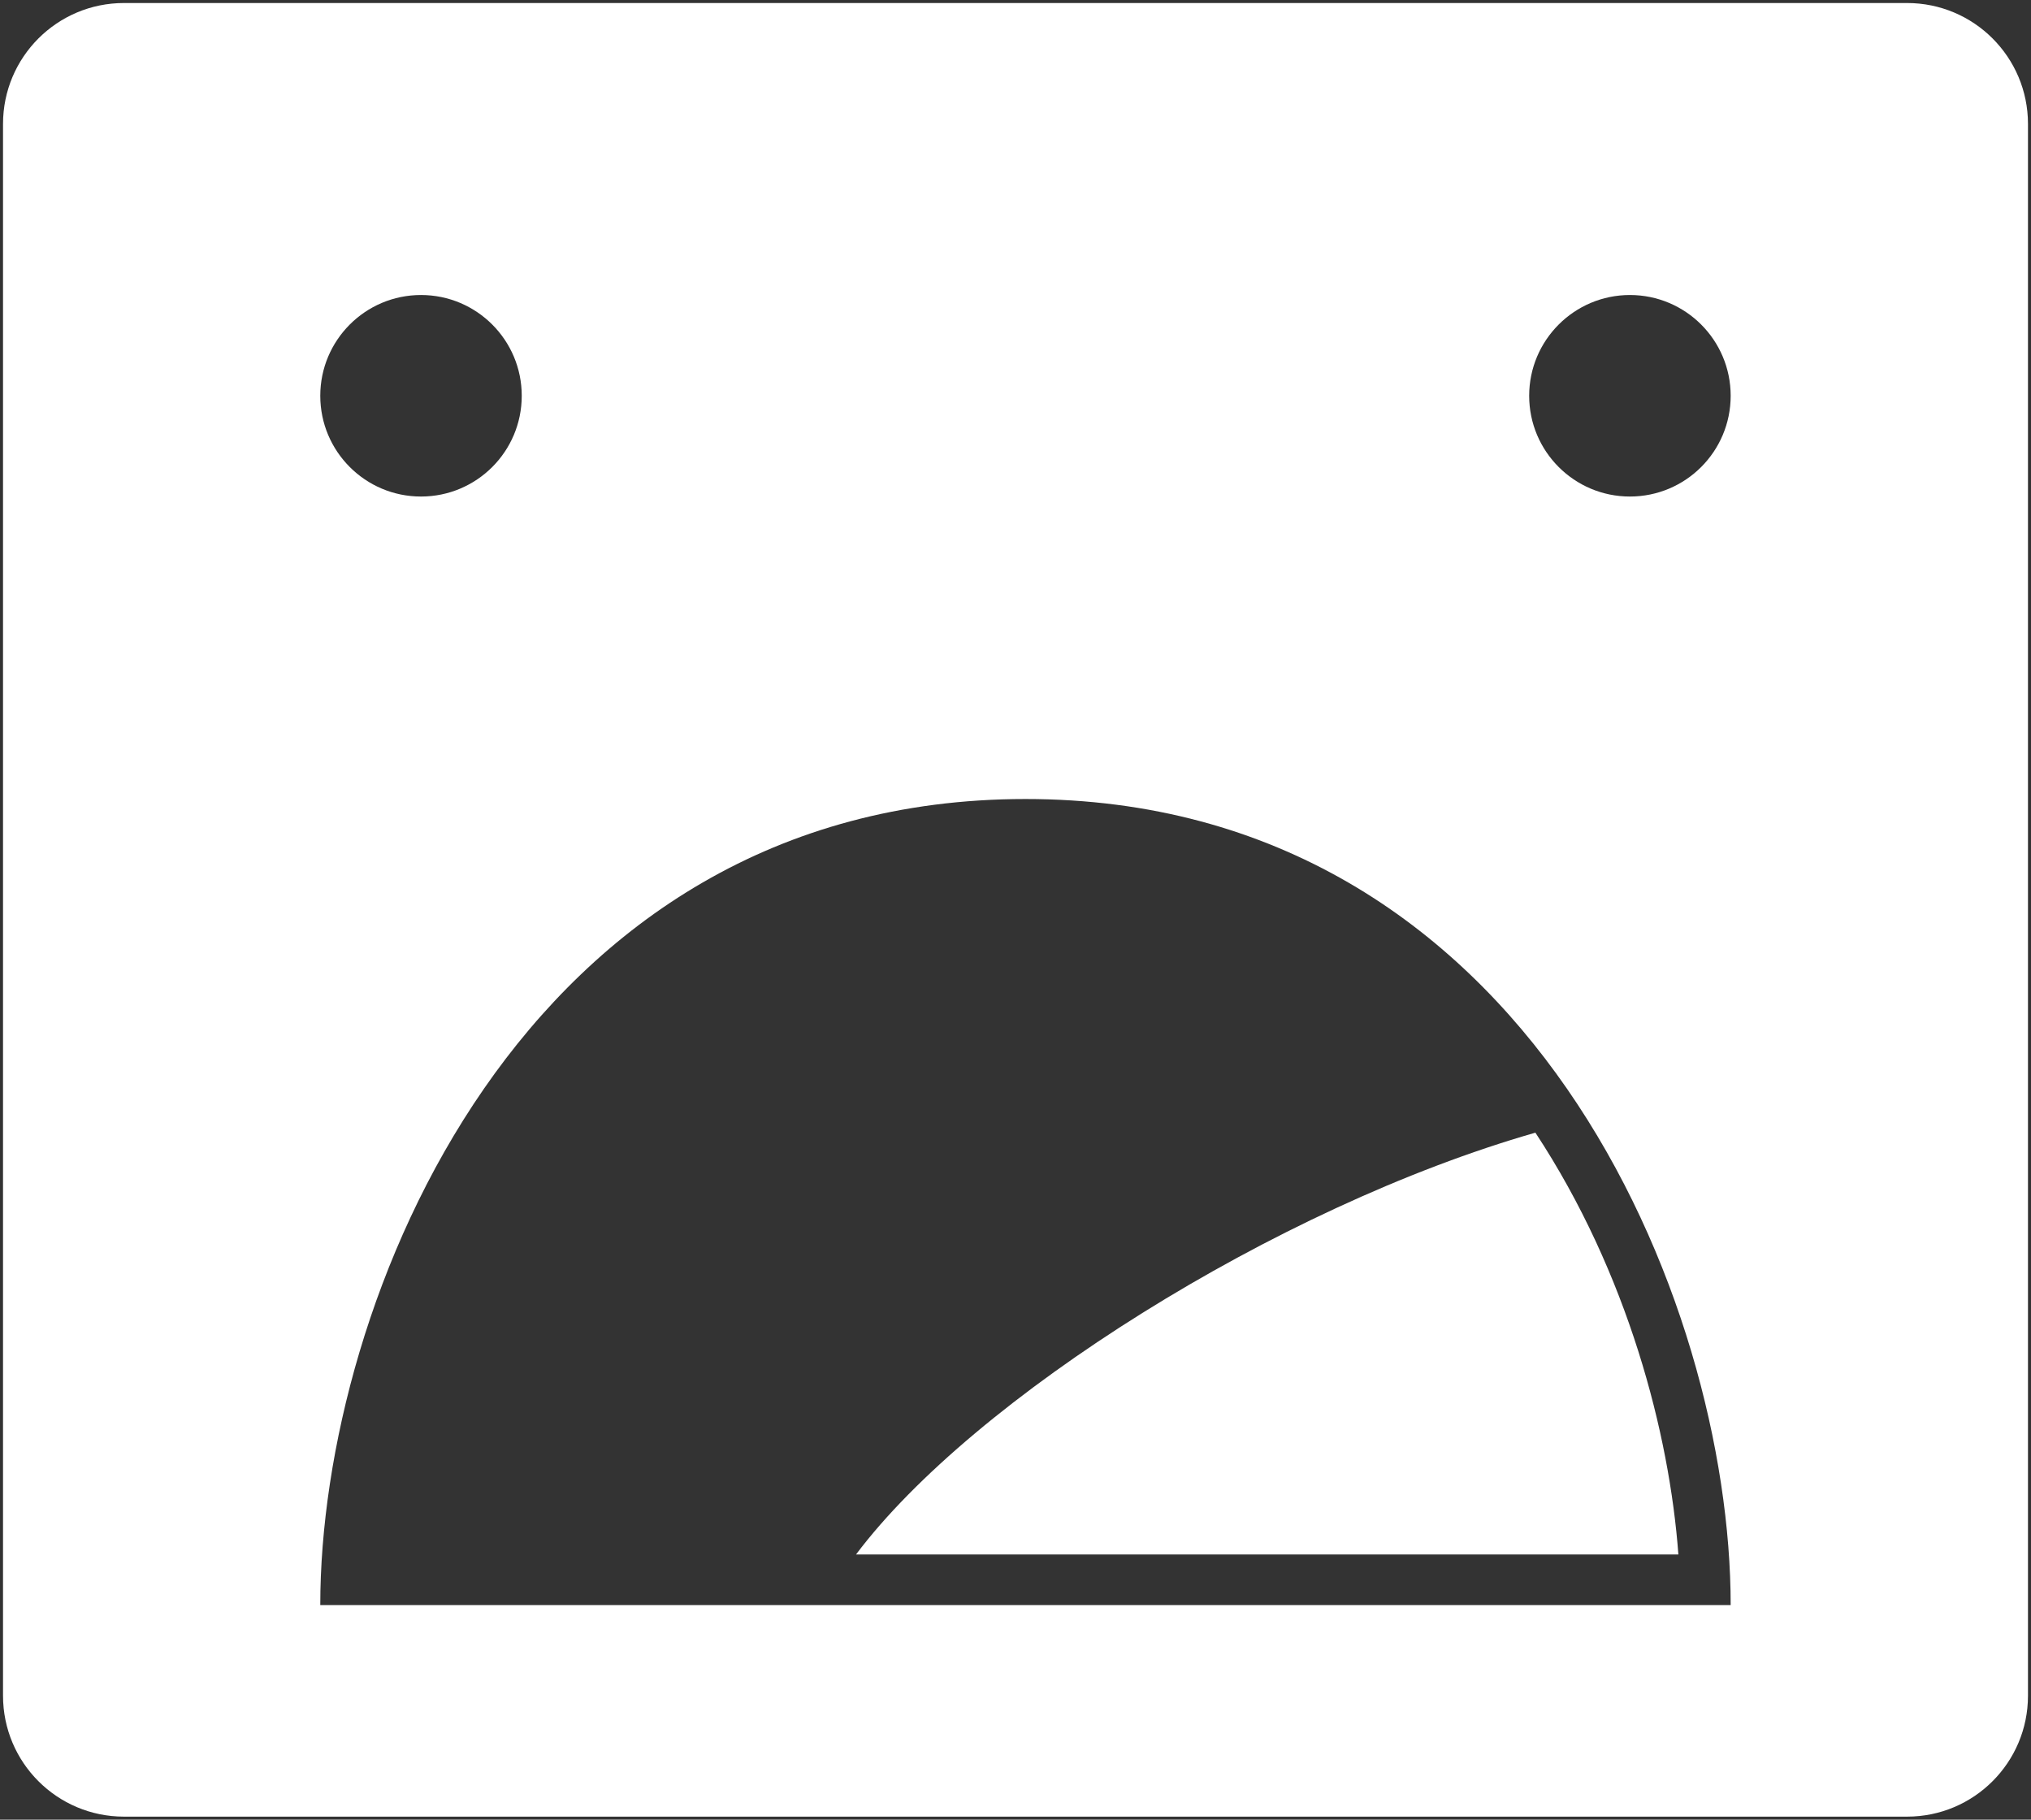 <?xml version="1.0" encoding="UTF-8" standalone="no"?>
<!-- Created with Inkscape (http://www.inkscape.org/) -->

<svg
   xmlns:dc="http://purl.org/dc/elements/1.1/"
   xmlns:cc="http://creativecommons.org/ns#"
   xmlns:rdf="http://www.w3.org/1999/02/22-rdf-syntax-ns#"
   xmlns:svg="http://www.w3.org/2000/svg"
   xmlns="http://www.w3.org/2000/svg"
   xmlns:sodipodi="http://sodipodi.sourceforge.net/DTD/sodipodi-0.dtd"
   xmlns:inkscape="http://www.inkscape.org/namespaces/inkscape"
   width="67.2"
   height="60.2"
   id="svg3240"
   version="1.1"
   inkscape:version="0.48.4 r9939"
   sodipodi:docname="logo phace.svg">
  <rect width="100%" height="100%" fill="#333333" stroke="none"/>
  <defs
     id="defs3242" />
  <sodipodi:namedview
     id="base"
     pagecolor="#ffffff"
     bordercolor="#666666"
     borderopacity="1.0"
     inkscape:pageopacity="0.0"
     inkscape:pageshadow="2"
     inkscape:zoom="11.2"
     inkscape:cx="64.864027"
     inkscape:cy="27.65542"
     inkscape:document-units="px"
     inkscape:current-layer="layer1"
     showgrid="false"
     fit-margin-top="0.1"
     fit-margin-left="0.1"
     fit-margin-bottom="0.1"
     fit-margin-right="0.1"
     inkscape:window-width="1920"
     inkscape:window-height="1056"
     inkscape:window-x="0"
     inkscape:window-y="24"
     inkscape:window-maximized="1" />
  <g
     inkscape:label="Layer 1"
     inkscape:groupmode="layer"
     id="layer1"
     transform="translate(-359.257,-565.119)">
    <path
       style="fill:#ffffff"
       inkscape:connector-curvature="0"
       id="path3167"
       d="m 422.357,565.219 h -59 c -2.209,0 -4,1.791 -4,4 v 52 c 0,2.209 1.791,4 4,4 h 59 c 2.209,0 4,-1.791 4,-4 v -52 c 0,-2.209 -1.791,-4 -4,-4 z m -49.17,9.66 c 1.841,0 3.333,1.493 3.333,3.334 0,1.841 -1.492,3.333 -3.333,3.333 -1.842,0 -3.333,-1.493 -3.333,-3.333 0,-1.84 1.491,-3.334 3.333,-3.334 z m -3.333,43.34 c 0,-10 6.666,-26.666 23.332,-26.666 16.667,-10e-4 23.334,16.666 23.334,26.666 -16.666,0 -33.334,0 -46.666,0 z m 43.332,-36.673 c -1.84,0 -3.333,-1.493 -3.333,-3.333 0,-1.84 1.493,-3.334 3.333,-3.334 1.842,0 3.334,1.493 3.334,3.334 0,1.841 -1.492,3.333 -3.334,3.333 z" />
    <g
       id="g3169"
       transform="translate(359.357,565.219)">
      <g
         id="g3171">
        <path
           style="fill:#ffffff"
           inkscape:connector-curvature="0"
           id="path3173"
           d="m 28.223,51.327 h 27.21 C 55.136,47.33 53.767,42.031 50.702,37.372 42.121,39.831 32.098,46.17 28.223,51.327 z" />
      </g>
    </g>
  </g>
</svg>
